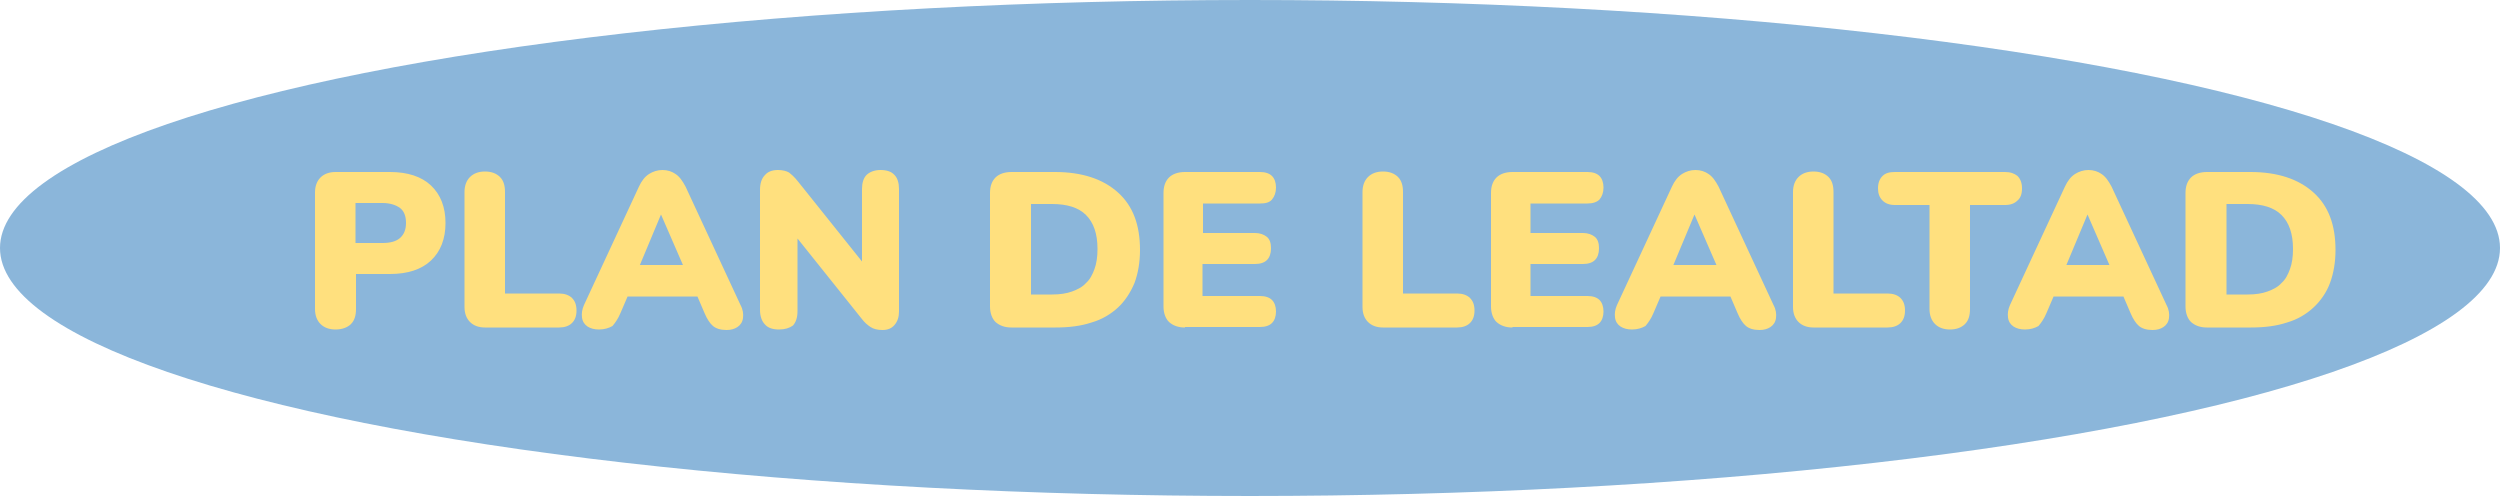 <svg xmlns="http://www.w3.org/2000/svg" xmlns:xlink="http://www.w3.org/1999/xlink" id="Capa_1" x="0px" y="0px" viewBox="0 0 500 99.2" style="enable-background:new 0 0 500 99.2;" xml:space="preserve"><style type="text/css">	.st0{fill:#8BB6DA;}	.st1{fill:#FFE07E;}</style><g>	<ellipse class="st0" cx="250" cy="49.6" rx="250" ry="49.6"></ellipse>	<g>		<path class="st1" d="M67.1,65.9c-1.3,0-2.3-0.4-3-1.1c-0.7-0.7-1.1-1.7-1.1-3V38.5c0-1.3,0.4-2.3,1.1-3c0.7-0.7,1.7-1.1,3-1.1H78   c3.5,0,6.3,0.9,8.2,2.7c1.9,1.8,2.9,4.3,2.9,7.5c0,3.2-1,5.7-2.9,7.5c-1.9,1.8-4.7,2.7-8.2,2.7h-6.8v7c0,1.3-0.3,2.3-1,3   C69.5,65.5,68.4,65.9,67.1,65.9z M71.1,48.6h5.4c1.5,0,2.7-0.3,3.5-1c0.8-0.7,1.2-1.7,1.2-3c0-1.4-0.4-2.4-1.2-3   c-0.8-0.6-2-1-3.5-1h-5.4V48.6z"></path>		<path class="st1" d="M97,65.5c-1.3,0-2.3-0.4-3-1.1c-0.7-0.7-1.1-1.7-1.1-3v-23c0-1.3,0.4-2.3,1.1-3c0.7-0.7,1.7-1.1,3-1.1   c1.3,0,2.3,0.4,3,1.1c0.7,0.7,1,1.7,1,3v20.3h10.8c1.1,0,2,0.3,2.6,0.9c0.6,0.6,0.9,1.4,0.9,2.5s-0.3,1.9-0.9,2.5   c-0.6,0.6-1.5,0.9-2.6,0.9H97z"></path>		<path class="st1" d="M119.8,65.9c-0.9,0-1.7-0.2-2.3-0.6c-0.6-0.4-1-1-1.1-1.8c-0.1-0.8,0-1.6,0.4-2.5l11-23.7   c0.5-1.1,1.2-2,2-2.5c0.8-0.5,1.7-0.8,2.7-0.8c1,0,1.9,0.3,2.6,0.8c0.8,0.5,1.4,1.4,2,2.5l11,23.7c0.5,0.9,0.6,1.8,0.5,2.6   s-0.5,1.4-1.1,1.8c-0.6,0.4-1.3,0.6-2.2,0.6c-1.2,0-2.1-0.3-2.7-0.8c-0.6-0.5-1.2-1.4-1.7-2.6l-2.4-5.6l3.1,2.3h-18.2l3.1-2.3   l-2.4,5.6c-0.5,1.2-1.1,2-1.6,2.6C121.8,65.6,120.9,65.9,119.8,65.9z M132.2,42.9l-5.1,12.2l-1.2-2.1h12.8l-1.2,2.1L132.2,42.9   L132.2,42.9z"></path>		<path class="st1" d="M155.8,65.9c-1.2,0-2.2-0.3-2.8-1c-0.6-0.6-1-1.6-1-2.9V38c0-1.3,0.3-2.3,1-3c0.6-0.7,1.5-1,2.6-1   c0.9,0,1.7,0.2,2.2,0.5c0.5,0.4,1.1,0.9,1.8,1.8l14,17.5h-1.2v-16c0-1.2,0.3-2.2,0.9-2.8s1.6-1,2.8-1s2.2,0.3,2.8,1   c0.6,0.6,0.9,1.6,0.9,2.8v24.5c0,1.1-0.3,2-0.9,2.7c-0.6,0.7-1.4,1-2.4,1c-1,0-1.8-0.2-2.4-0.6c-0.6-0.4-1.2-0.9-1.8-1.7l-14-17.5   h1.2v16c0,1.3-0.3,2.2-0.9,2.9C157.9,65.6,157,65.9,155.8,65.9z"></path>		<path class="st1" d="M202.3,65.5c-1.4,0-2.4-0.4-3.2-1.1c-0.7-0.7-1.1-1.8-1.1-3.1V38.6c0-1.4,0.4-2.4,1.1-3.1   c0.7-0.7,1.8-1.1,3.2-1.1h8.7c5.4,0,9.6,1.4,12.6,4.1c3,2.7,4.4,6.5,4.4,11.5c0,2.5-0.4,4.7-1.1,6.6c-0.8,1.9-1.9,3.6-3.3,4.9   c-1.4,1.3-3.2,2.4-5.3,3c-2.1,0.7-4.5,1-7.2,1H202.3z M206.2,58.9h4.2c1.6,0,2.9-0.2,4-0.6c1.1-0.4,2.1-0.9,2.8-1.7   c0.8-0.7,1.3-1.7,1.7-2.8c0.4-1.1,0.6-2.4,0.6-4c0-3.1-0.8-5.3-2.3-6.8c-1.5-1.5-3.8-2.2-6.8-2.2h-4.2V58.9z"></path>		<path class="st1" d="M237,65.5c-1.4,0-2.4-0.4-3.2-1.1c-0.7-0.7-1.1-1.8-1.1-3.1V38.6c0-1.4,0.4-2.4,1.1-3.1   c0.7-0.7,1.8-1.1,3.2-1.1h15c1.1,0,1.9,0.3,2.4,0.8s0.8,1.3,0.8,2.3c0,1-0.3,1.8-0.8,2.4s-1.3,0.8-2.4,0.8h-11.4v5.9H251   c1,0,1.8,0.3,2.4,0.8s0.8,1.3,0.8,2.3c0,1-0.3,1.8-0.8,2.3s-1.3,0.8-2.4,0.8h-10.5v6.4H252c1.1,0,1.9,0.3,2.4,0.8s0.8,1.3,0.8,2.3   c0,1-0.3,1.8-0.8,2.3s-1.3,0.8-2.4,0.8H237z"></path>		<path class="st1" d="M276.6,65.5c-1.3,0-2.3-0.4-3-1.1c-0.7-0.7-1.1-1.7-1.1-3v-23c0-1.3,0.4-2.3,1.1-3c0.7-0.7,1.7-1.1,3-1.1   c1.3,0,2.3,0.4,3,1.1c0.7,0.7,1,1.7,1,3v20.3h10.8c1.1,0,2,0.3,2.6,0.9c0.6,0.6,0.9,1.4,0.9,2.5s-0.3,1.9-0.9,2.5   c-0.6,0.6-1.5,0.9-2.6,0.9H276.6z"></path>		<path class="st1" d="M302.5,65.5c-1.4,0-2.4-0.4-3.2-1.1c-0.7-0.7-1.1-1.8-1.1-3.1V38.6c0-1.4,0.4-2.4,1.1-3.1   c0.7-0.7,1.8-1.1,3.2-1.1h15c1.1,0,1.9,0.3,2.4,0.8c0.5,0.5,0.8,1.3,0.8,2.3c0,1-0.3,1.8-0.8,2.4c-0.5,0.5-1.3,0.8-2.4,0.8h-11.4   v5.9h10.5c1,0,1.8,0.3,2.4,0.8s0.8,1.3,0.8,2.3c0,1-0.3,1.8-0.8,2.3s-1.3,0.8-2.4,0.8h-10.5v6.4h11.4c1.1,0,1.9,0.3,2.4,0.8   c0.5,0.5,0.8,1.3,0.8,2.3c0,1-0.3,1.8-0.8,2.3c-0.5,0.5-1.3,0.8-2.4,0.8H302.5z"></path>		<path class="st1" d="M326.4,65.9c-0.9,0-1.7-0.2-2.3-0.6c-0.6-0.4-1-1-1.1-1.8c-0.1-0.8,0-1.6,0.4-2.5l11-23.7   c0.5-1.1,1.2-2,2-2.5c0.8-0.5,1.7-0.8,2.7-0.8c1,0,1.9,0.3,2.6,0.8c0.8,0.5,1.4,1.4,2,2.5l11,23.7c0.5,0.9,0.6,1.8,0.5,2.6   c-0.1,0.8-0.5,1.4-1.1,1.8s-1.3,0.6-2.2,0.6c-1.2,0-2.1-0.3-2.7-0.8c-0.6-0.5-1.2-1.4-1.7-2.6l-2.4-5.6l3.1,2.3h-18.2l3.1-2.3   l-2.4,5.6c-0.5,1.2-1.1,2-1.6,2.6C328.4,65.6,327.5,65.9,326.4,65.9z M338.9,42.9l-5.1,12.2l-1.2-2.1h12.8l-1.2,2.1L338.9,42.9   L338.9,42.9z"></path>		<path class="st1" d="M362.7,65.5c-1.3,0-2.3-0.4-3-1.1c-0.7-0.7-1.1-1.7-1.1-3v-23c0-1.3,0.4-2.3,1.1-3c0.7-0.7,1.7-1.1,3-1.1   c1.3,0,2.3,0.4,3,1.1c0.7,0.7,1,1.7,1,3v20.3h10.8c1.1,0,2,0.3,2.6,0.9c0.6,0.6,0.9,1.4,0.9,2.5s-0.3,1.9-0.9,2.5   c-0.6,0.6-1.5,0.9-2.6,0.9H362.7z"></path>		<path class="st1" d="M390,65.9c-1.3,0-2.3-0.4-3-1.1c-0.7-0.7-1.1-1.7-1.1-3V41H379c-1.1,0-1.9-0.3-2.5-0.9   c-0.6-0.6-0.9-1.4-0.9-2.4c0-1.1,0.3-1.9,0.9-2.5c0.6-0.6,1.4-0.8,2.5-0.8h22c1.1,0,1.9,0.3,2.5,0.8c0.6,0.6,0.9,1.4,0.9,2.5   c0,1.1-0.3,1.9-0.9,2.4c-0.6,0.6-1.4,0.9-2.5,0.9H394v20.8c0,1.3-0.3,2.3-1,3C392.3,65.5,391.3,65.9,390,65.9z"></path>		<path class="st1" d="M405,65.9c-0.9,0-1.7-0.2-2.3-0.6c-0.6-0.4-1-1-1.1-1.8c-0.1-0.8,0-1.6,0.4-2.5l11-23.7c0.5-1.1,1.2-2,2-2.5   c0.8-0.5,1.7-0.8,2.7-0.8c1,0,1.9,0.3,2.6,0.8c0.8,0.5,1.4,1.4,2,2.5l11,23.7c0.5,0.9,0.6,1.8,0.5,2.6c-0.1,0.8-0.5,1.4-1.1,1.8   c-0.6,0.4-1.3,0.6-2.2,0.6c-1.2,0-2.1-0.3-2.7-0.8c-0.6-0.5-1.2-1.4-1.7-2.6l-2.4-5.6l3.1,2.3h-18.2l3.1-2.3l-2.4,5.6   c-0.5,1.2-1.1,2-1.6,2.6C407,65.6,406.1,65.9,405,65.9z M417.5,42.9l-5.1,12.2l-1.2-2.1h12.8l-1.2,2.1L417.5,42.9L417.5,42.9z"></path>		<path class="st1" d="M441.4,65.5c-1.4,0-2.4-0.4-3.2-1.1c-0.7-0.7-1.1-1.8-1.1-3.1V38.6c0-1.4,0.4-2.4,1.1-3.1   c0.7-0.7,1.8-1.1,3.2-1.1h8.7c5.4,0,9.6,1.4,12.6,4.1s4.4,6.5,4.4,11.5c0,2.5-0.4,4.7-1.1,6.6s-1.9,3.6-3.3,4.9   c-1.4,1.3-3.2,2.4-5.3,3c-2.1,0.7-4.5,1-7.2,1H441.4z M445.3,58.9h4.2c1.6,0,2.9-0.2,4-0.6c1.1-0.4,2.1-0.9,2.8-1.7   c0.8-0.7,1.3-1.7,1.7-2.8c0.4-1.1,0.6-2.4,0.6-4c0-3.1-0.8-5.3-2.3-6.8c-1.5-1.5-3.8-2.2-6.8-2.2h-4.2V58.9z"></path>	</g></g></svg>